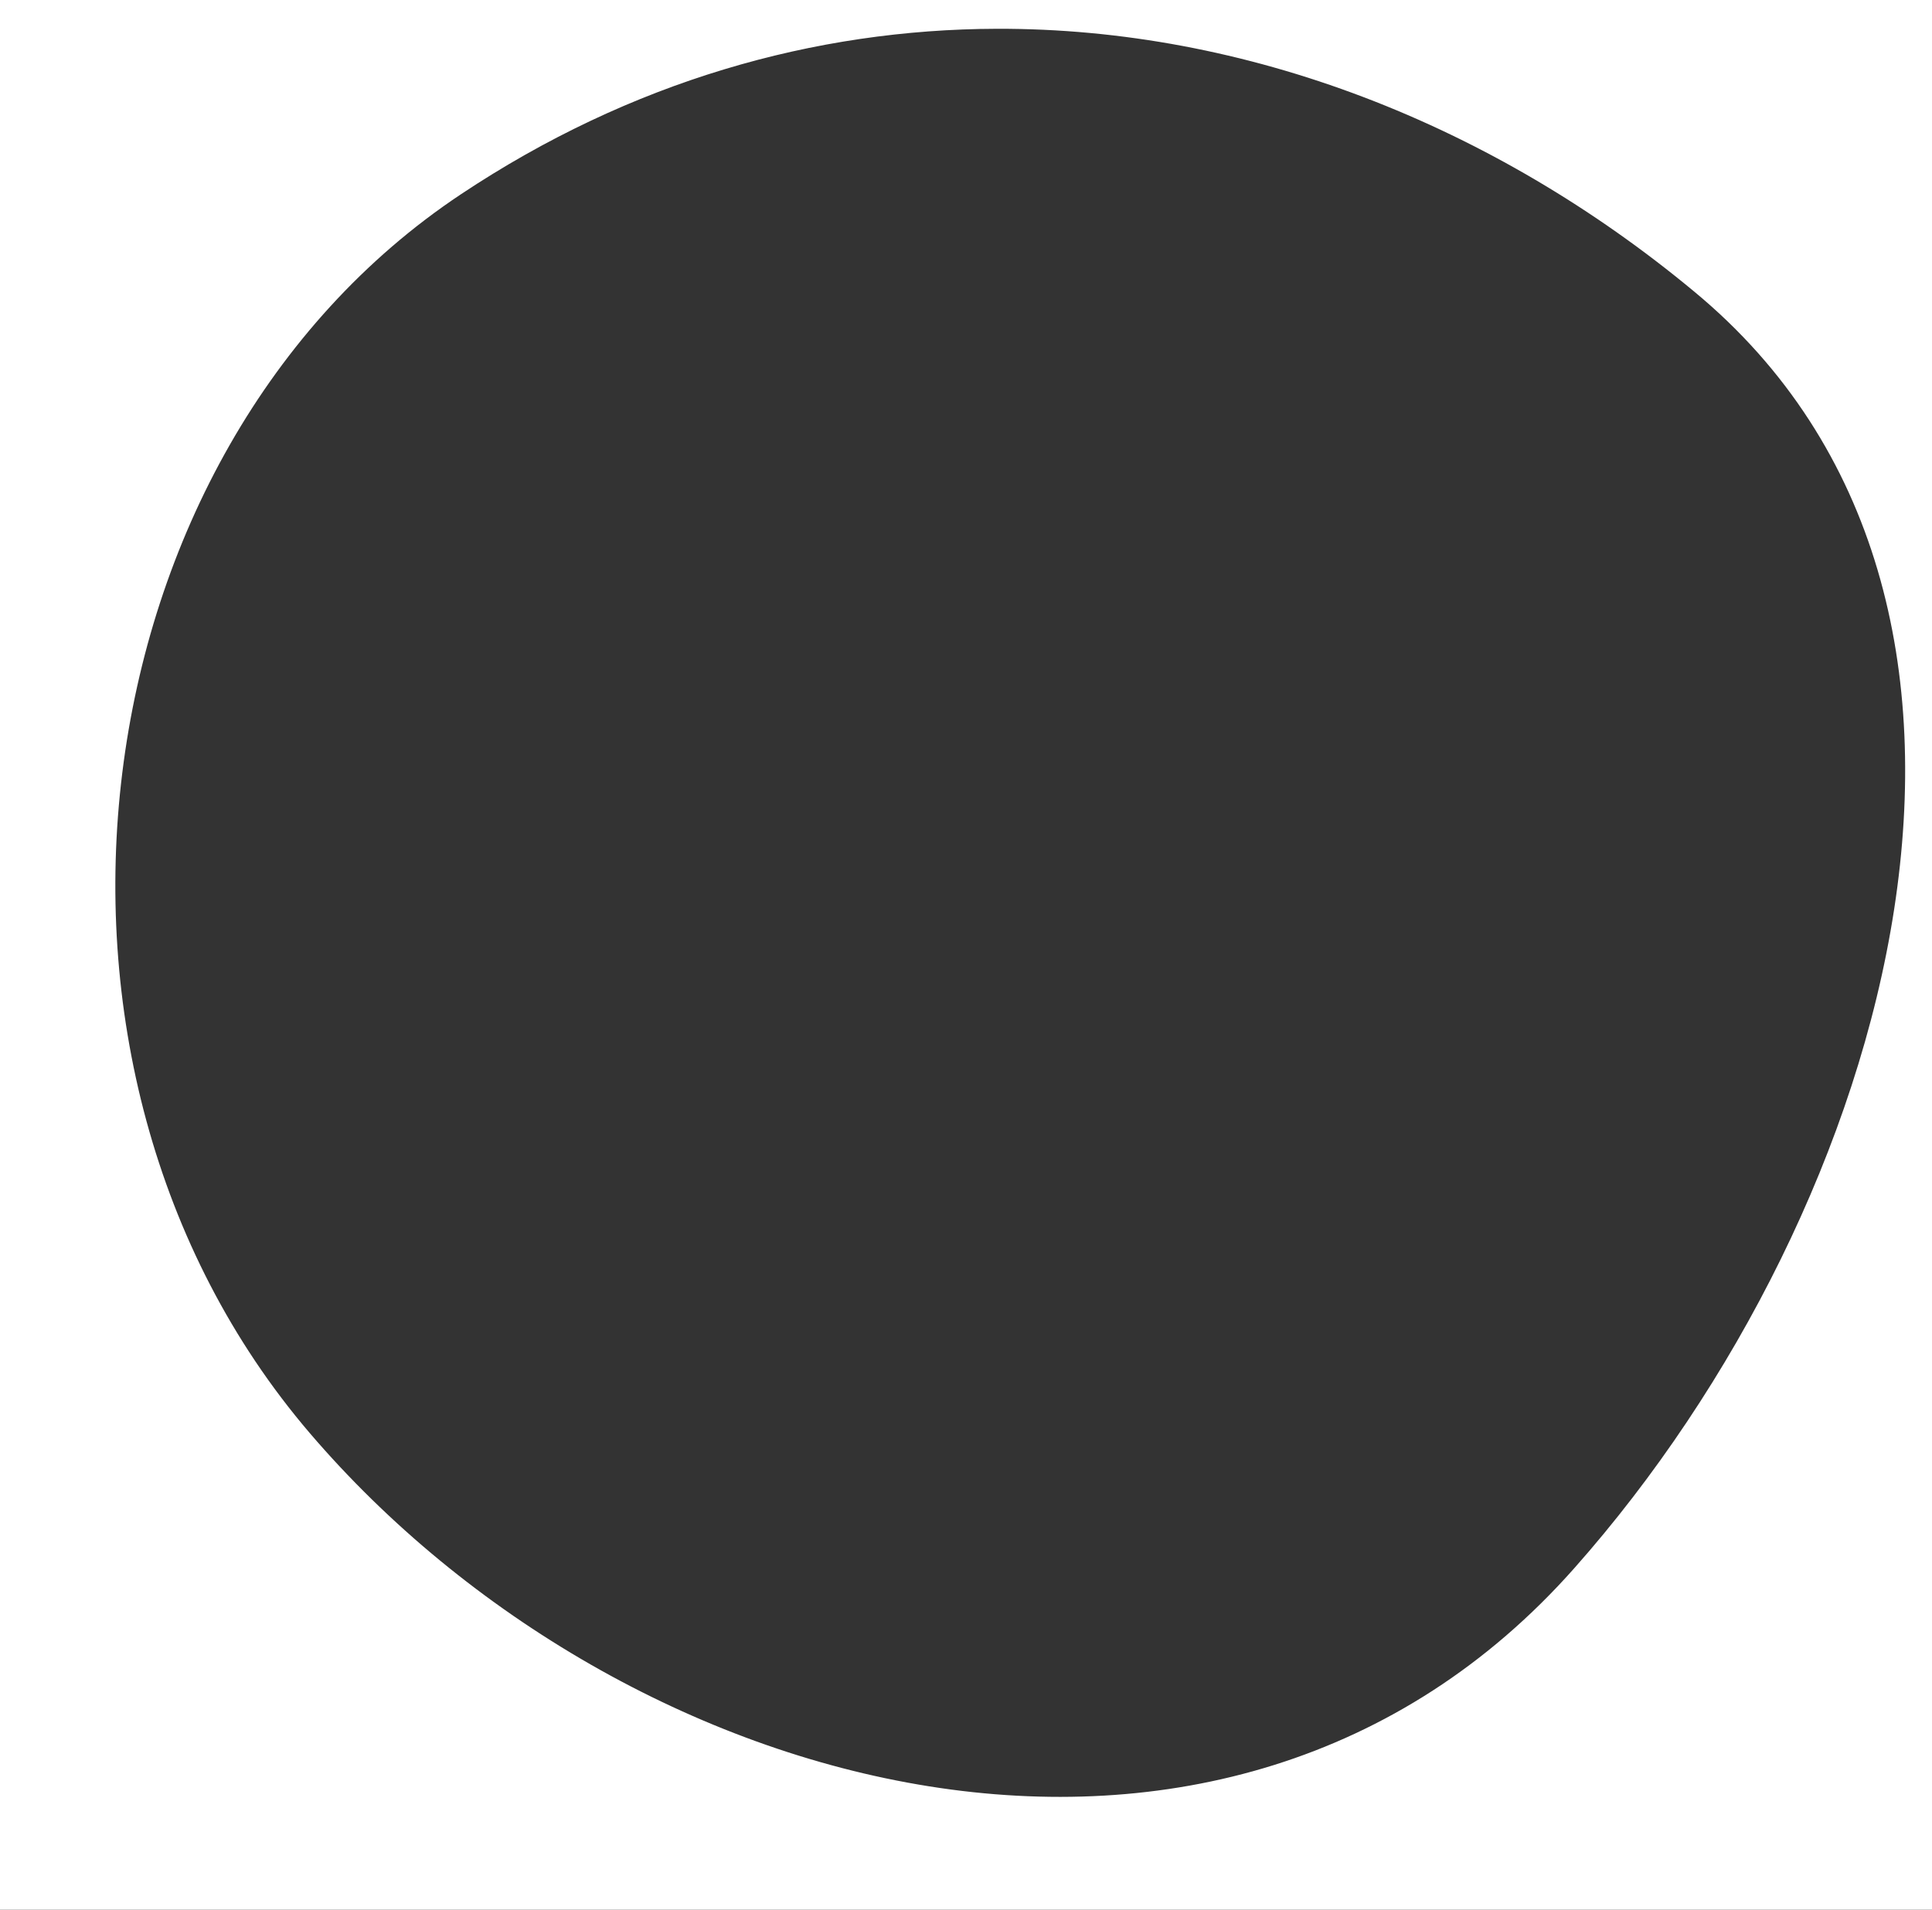 <?xml version="1.0" encoding="UTF-8" standalone="no"?>

<svg
   xmlns:dc="http://purl.org/dc/elements/1.1/"
   xmlns:cc="http://creativecommons.org/ns#"
   xmlns:rdf="http://www.w3.org/1999/02/22-rdf-syntax-ns#"
   xmlns:svg="http://www.w3.org/2000/svg"
   xmlns="http://www.w3.org/2000/svg"
   xmlns:sodipodi="http://sodipodi.sourceforge.net/DTD/sodipodi-0.dtd"
   xmlns:inkscape="http://www.inkscape.org/namespaces/inkscape"
   version="1.1"
   id="Ebene_1"
   x="0px"
   y="0px"
   viewBox="0 0 255.3 252.4"
   xml:space="preserve"
   sodipodi:docname="form.svg"
   inkscape:version="0.92.3 (2405546, 2018-03-11)"
   width="255.3"
   height="252.4"><rect x="0" y="0" width="255.3" height="252.4" fill="#333333" stroke="none"/><defs
   id="defs7" /><sodipodi:namedview
   pagecolor="#ffffff"
   bordercolor="#666666"
   borderopacity="1"
   objecttolerance="10"
   gridtolerance="10"
   guidetolerance="10"
   inkscape:pageopacity="0"
   inkscape:pageshadow="2"
   inkscape:window-width="1920"
   inkscape:window-height="1052"
   id="namedview5"
   showgrid="false"
   inkscape:zoom="0.93502379"
   inkscape:cx="-160.04321"
   inkscape:cy="126.2"
   inkscape:window-x="1920"
   inkscape:window-y="318"
   inkscape:window-maximized="1"
   inkscape:current-layer="Ebene_1" />

<path
   style="opacity:1;fill:#ffffff;fill-opacity:1;stroke:#ffffff;stroke-width:0.93;stroke-opacity:1"
   d="M -1.104,-8.591 V 259.922 H 267.408 V -8.591 Z M 131.704,3.339 C 164.798,3.243 197.442,15.957 224.214,38.213 273.59,79.128 250.901,159.561 208.406,207.543 162.005,259.987 82.222,238.415 40.564,189.69 -1.094,140.964 9.229,59.507 60.651,25.288 83.168,10.302 107.555,3.41 131.704,3.339 Z"
   id="rect819"
   inkscape:connector-curvature="0" />

</svg>